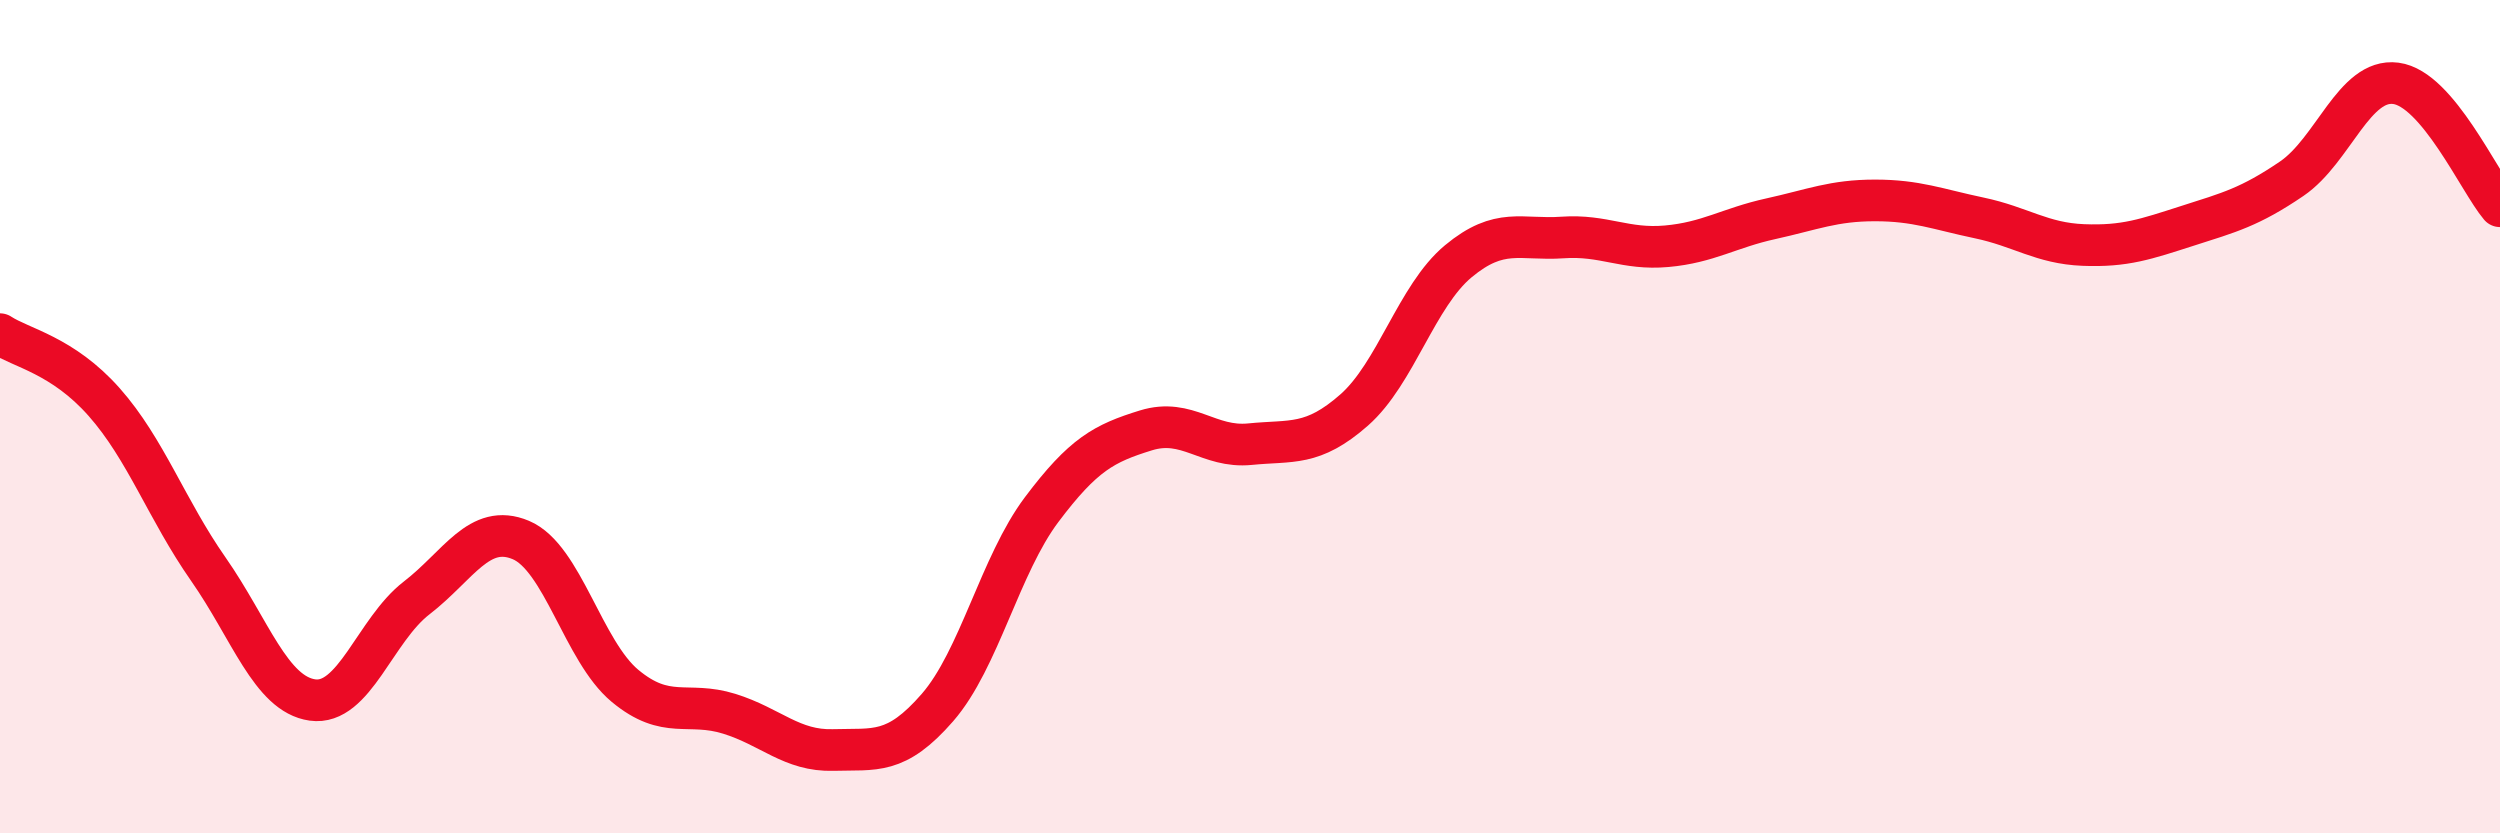 
    <svg width="60" height="20" viewBox="0 0 60 20" xmlns="http://www.w3.org/2000/svg">
      <path
        d="M 0,8.02 C 0.5,8.35 1.5,8.52 2.5,9.65 C 3.5,10.78 4,12.23 5,13.66 C 6,15.09 6.5,16.66 7.5,16.8 C 8.5,16.94 9,15.12 10,14.35 C 11,13.58 11.5,12.54 12.5,12.96 C 13.5,13.38 14,15.63 15,16.46 C 16,17.29 16.5,16.82 17.5,17.13 C 18.5,17.44 19,18.03 20,18 C 21,17.97 21.5,18.13 22.5,16.98 C 23.5,15.83 24,13.56 25,12.23 C 26,10.9 26.5,10.64 27.5,10.33 C 28.5,10.02 29,10.76 30,10.66 C 31,10.56 31.5,10.72 32.5,9.84 C 33.5,8.96 34,7.1 35,6.27 C 36,5.44 36.5,5.77 37.5,5.7 C 38.5,5.63 39,6 40,5.91 C 41,5.82 41.5,5.47 42.5,5.25 C 43.5,5.03 44,4.81 45,4.81 C 46,4.81 46.5,5.02 47.5,5.23 C 48.5,5.44 49,5.84 50,5.88 C 51,5.92 51.5,5.74 52.5,5.42 C 53.5,5.1 54,4.97 55,4.29 C 56,3.61 56.5,1.87 57.5,2 C 58.5,2.13 59.5,4.36 60,4.95L60 20L0 20Z"
        fill="#EB0A25"
        opacity="0.1"
        stroke-linecap="round"
        stroke-linejoin="round"
      />
      <path
        d="M 0,8.02 C 0.5,8.35 1.5,8.52 2.5,9.65 C 3.5,10.78 4,12.23 5,13.66 C 6,15.09 6.5,16.66 7.5,16.8 C 8.5,16.94 9,15.12 10,14.35 C 11,13.58 11.5,12.54 12.5,12.96 C 13.5,13.38 14,15.63 15,16.46 C 16,17.29 16.5,16.82 17.5,17.13 C 18.5,17.44 19,18.03 20,18 C 21,17.97 21.5,18.13 22.5,16.98 C 23.5,15.83 24,13.56 25,12.23 C 26,10.9 26.5,10.64 27.5,10.33 C 28.5,10.02 29,10.76 30,10.66 C 31,10.56 31.5,10.72 32.5,9.84 C 33.5,8.96 34,7.1 35,6.27 C 36,5.44 36.5,5.77 37.5,5.7 C 38.5,5.63 39,6 40,5.91 C 41,5.82 41.5,5.47 42.5,5.25 C 43.5,5.03 44,4.81 45,4.81 C 46,4.81 46.5,5.02 47.5,5.23 C 48.5,5.44 49,5.84 50,5.88 C 51,5.92 51.5,5.74 52.5,5.42 C 53.5,5.1 54,4.97 55,4.29 C 56,3.61 56.5,1.87 57.5,2 C 58.5,2.13 59.5,4.36 60,4.95"
        stroke="#EB0A25"
        stroke-width="1"
        fill="none"
        stroke-linecap="round"
        stroke-linejoin="round"
      />
    </svg>
  